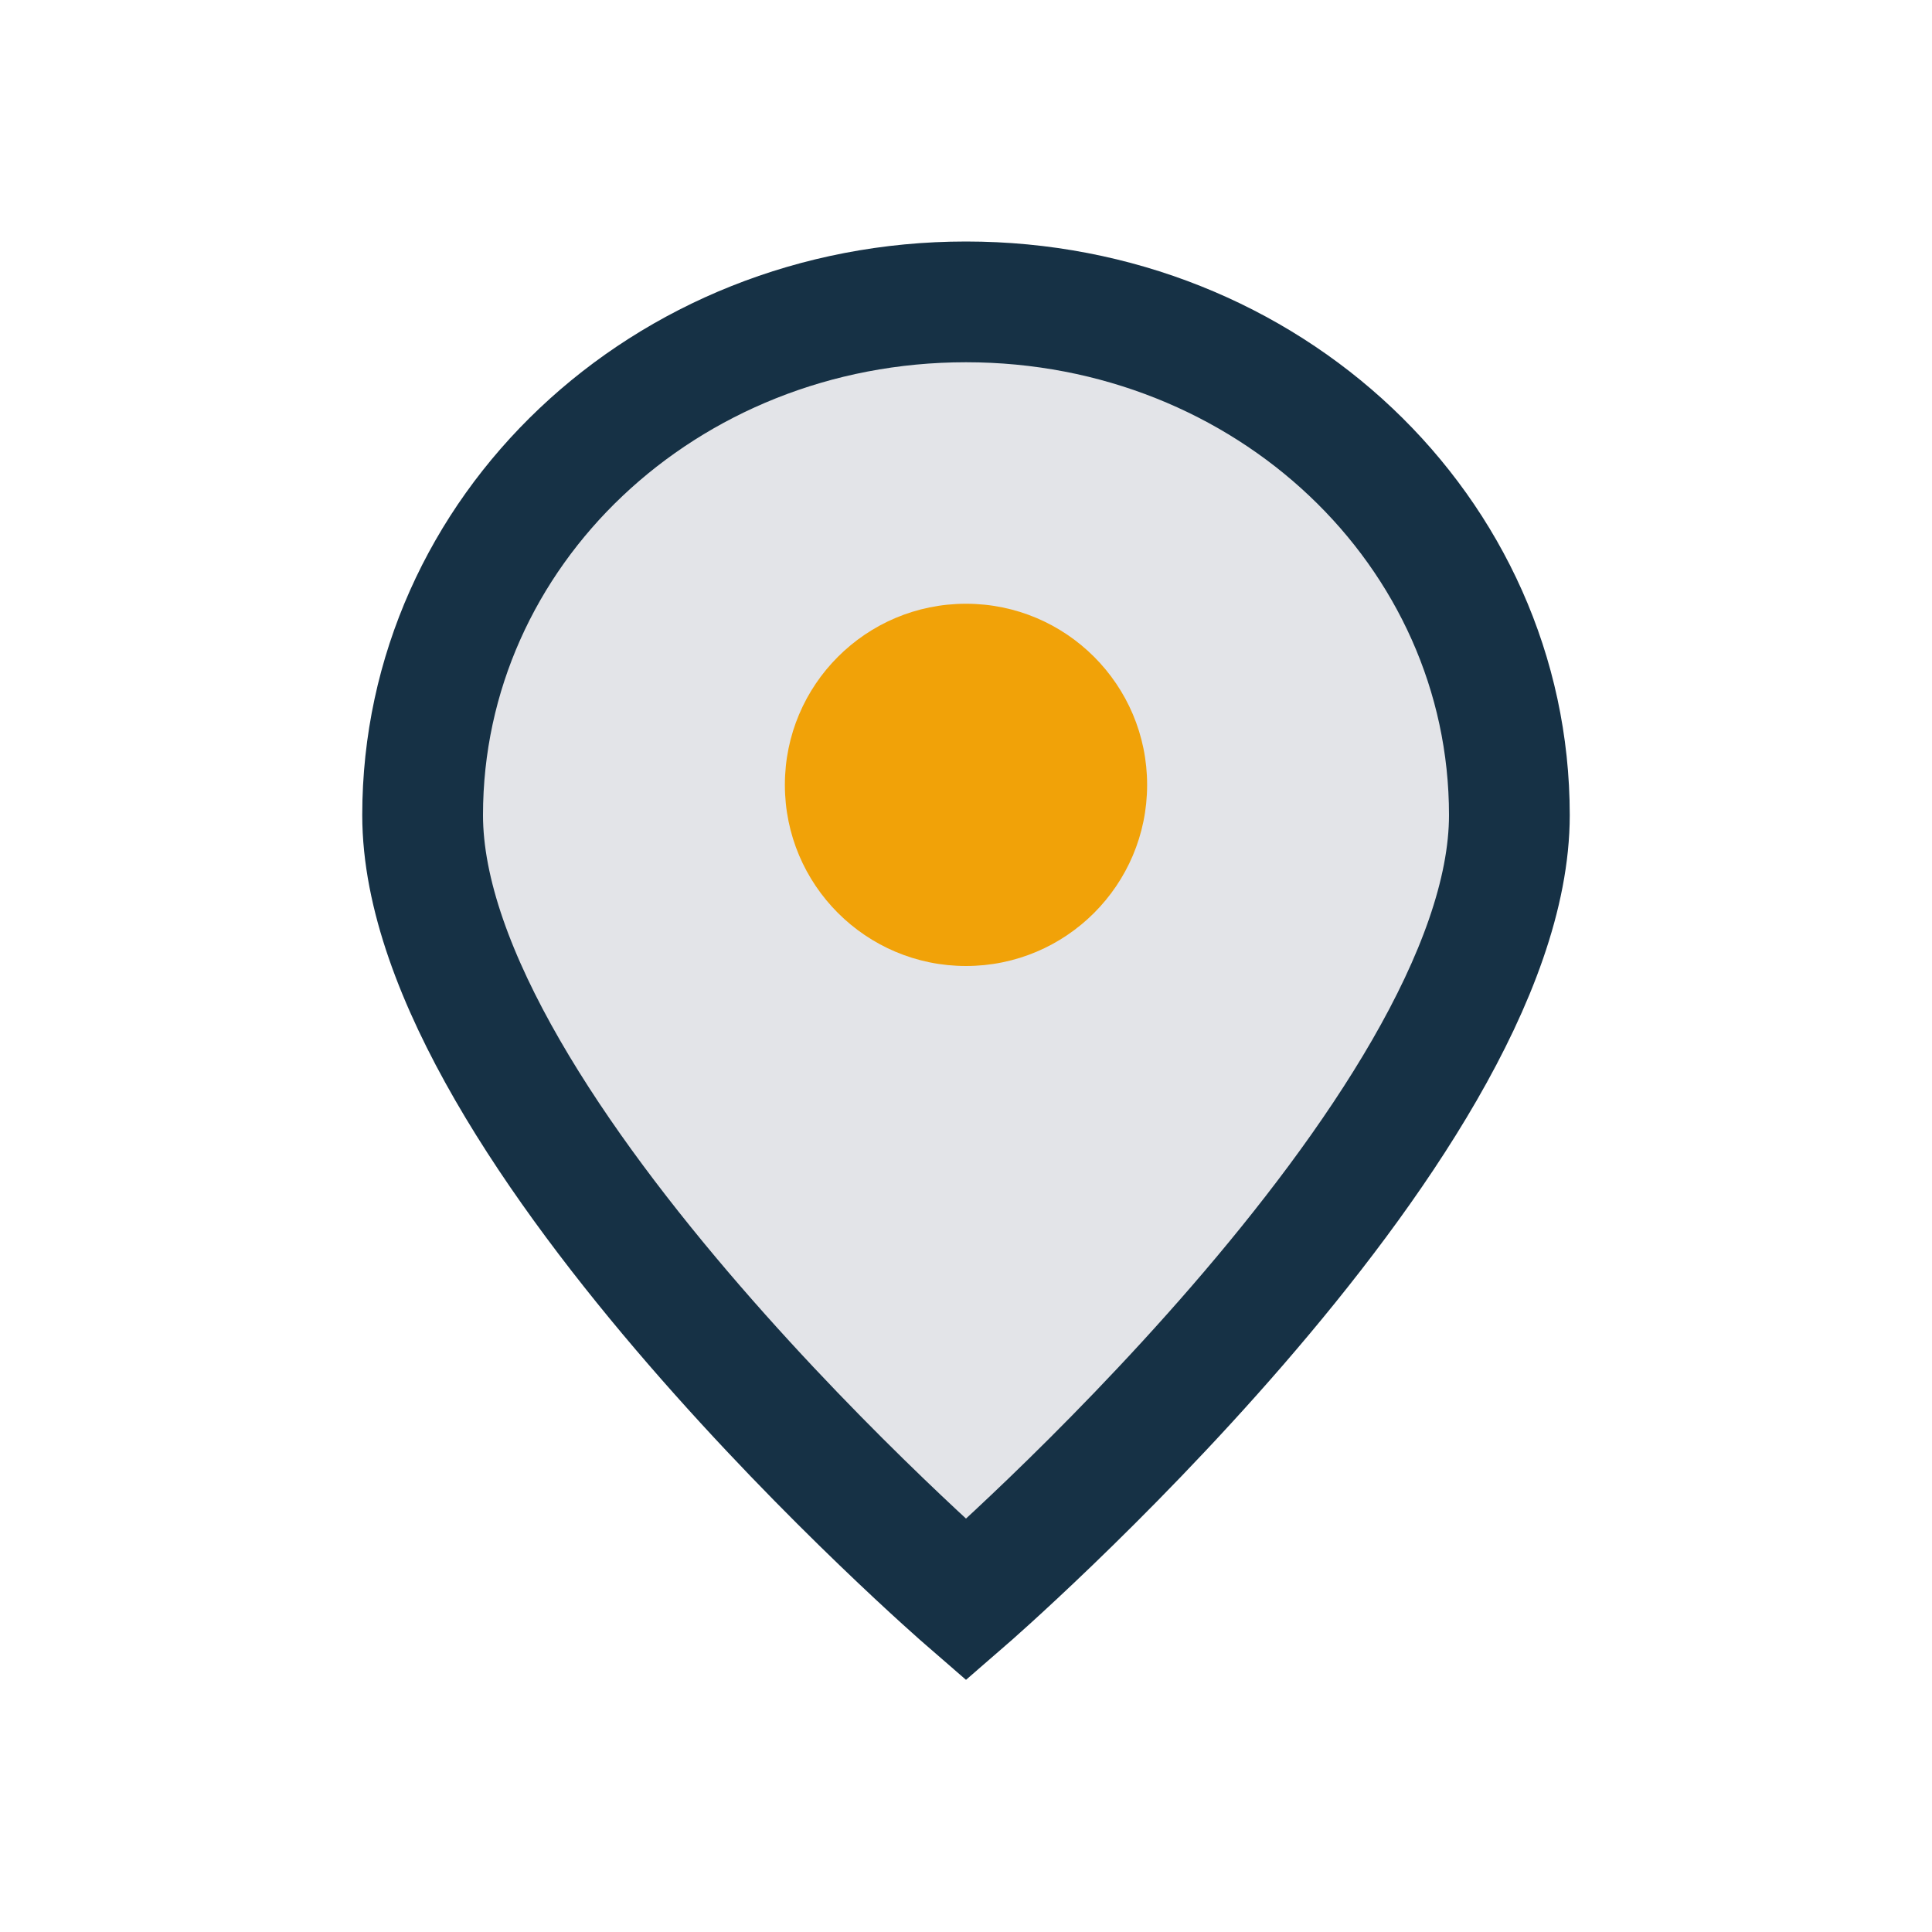 <?xml version="1.0" encoding="UTF-8"?>
<svg xmlns="http://www.w3.org/2000/svg" width="32" height="32" viewBox="0 0 32 32"><path d="M16 5c5 0 9 3.8 9 8.5 0 5.2-9 13-9 13s-9-7.8-9-13C7 8.8 11 5 16 5z" fill="#E3E4E8" stroke="#163145" stroke-width="2"/><circle cx="16" cy="13" r="3" fill="#F1A208"/></svg>